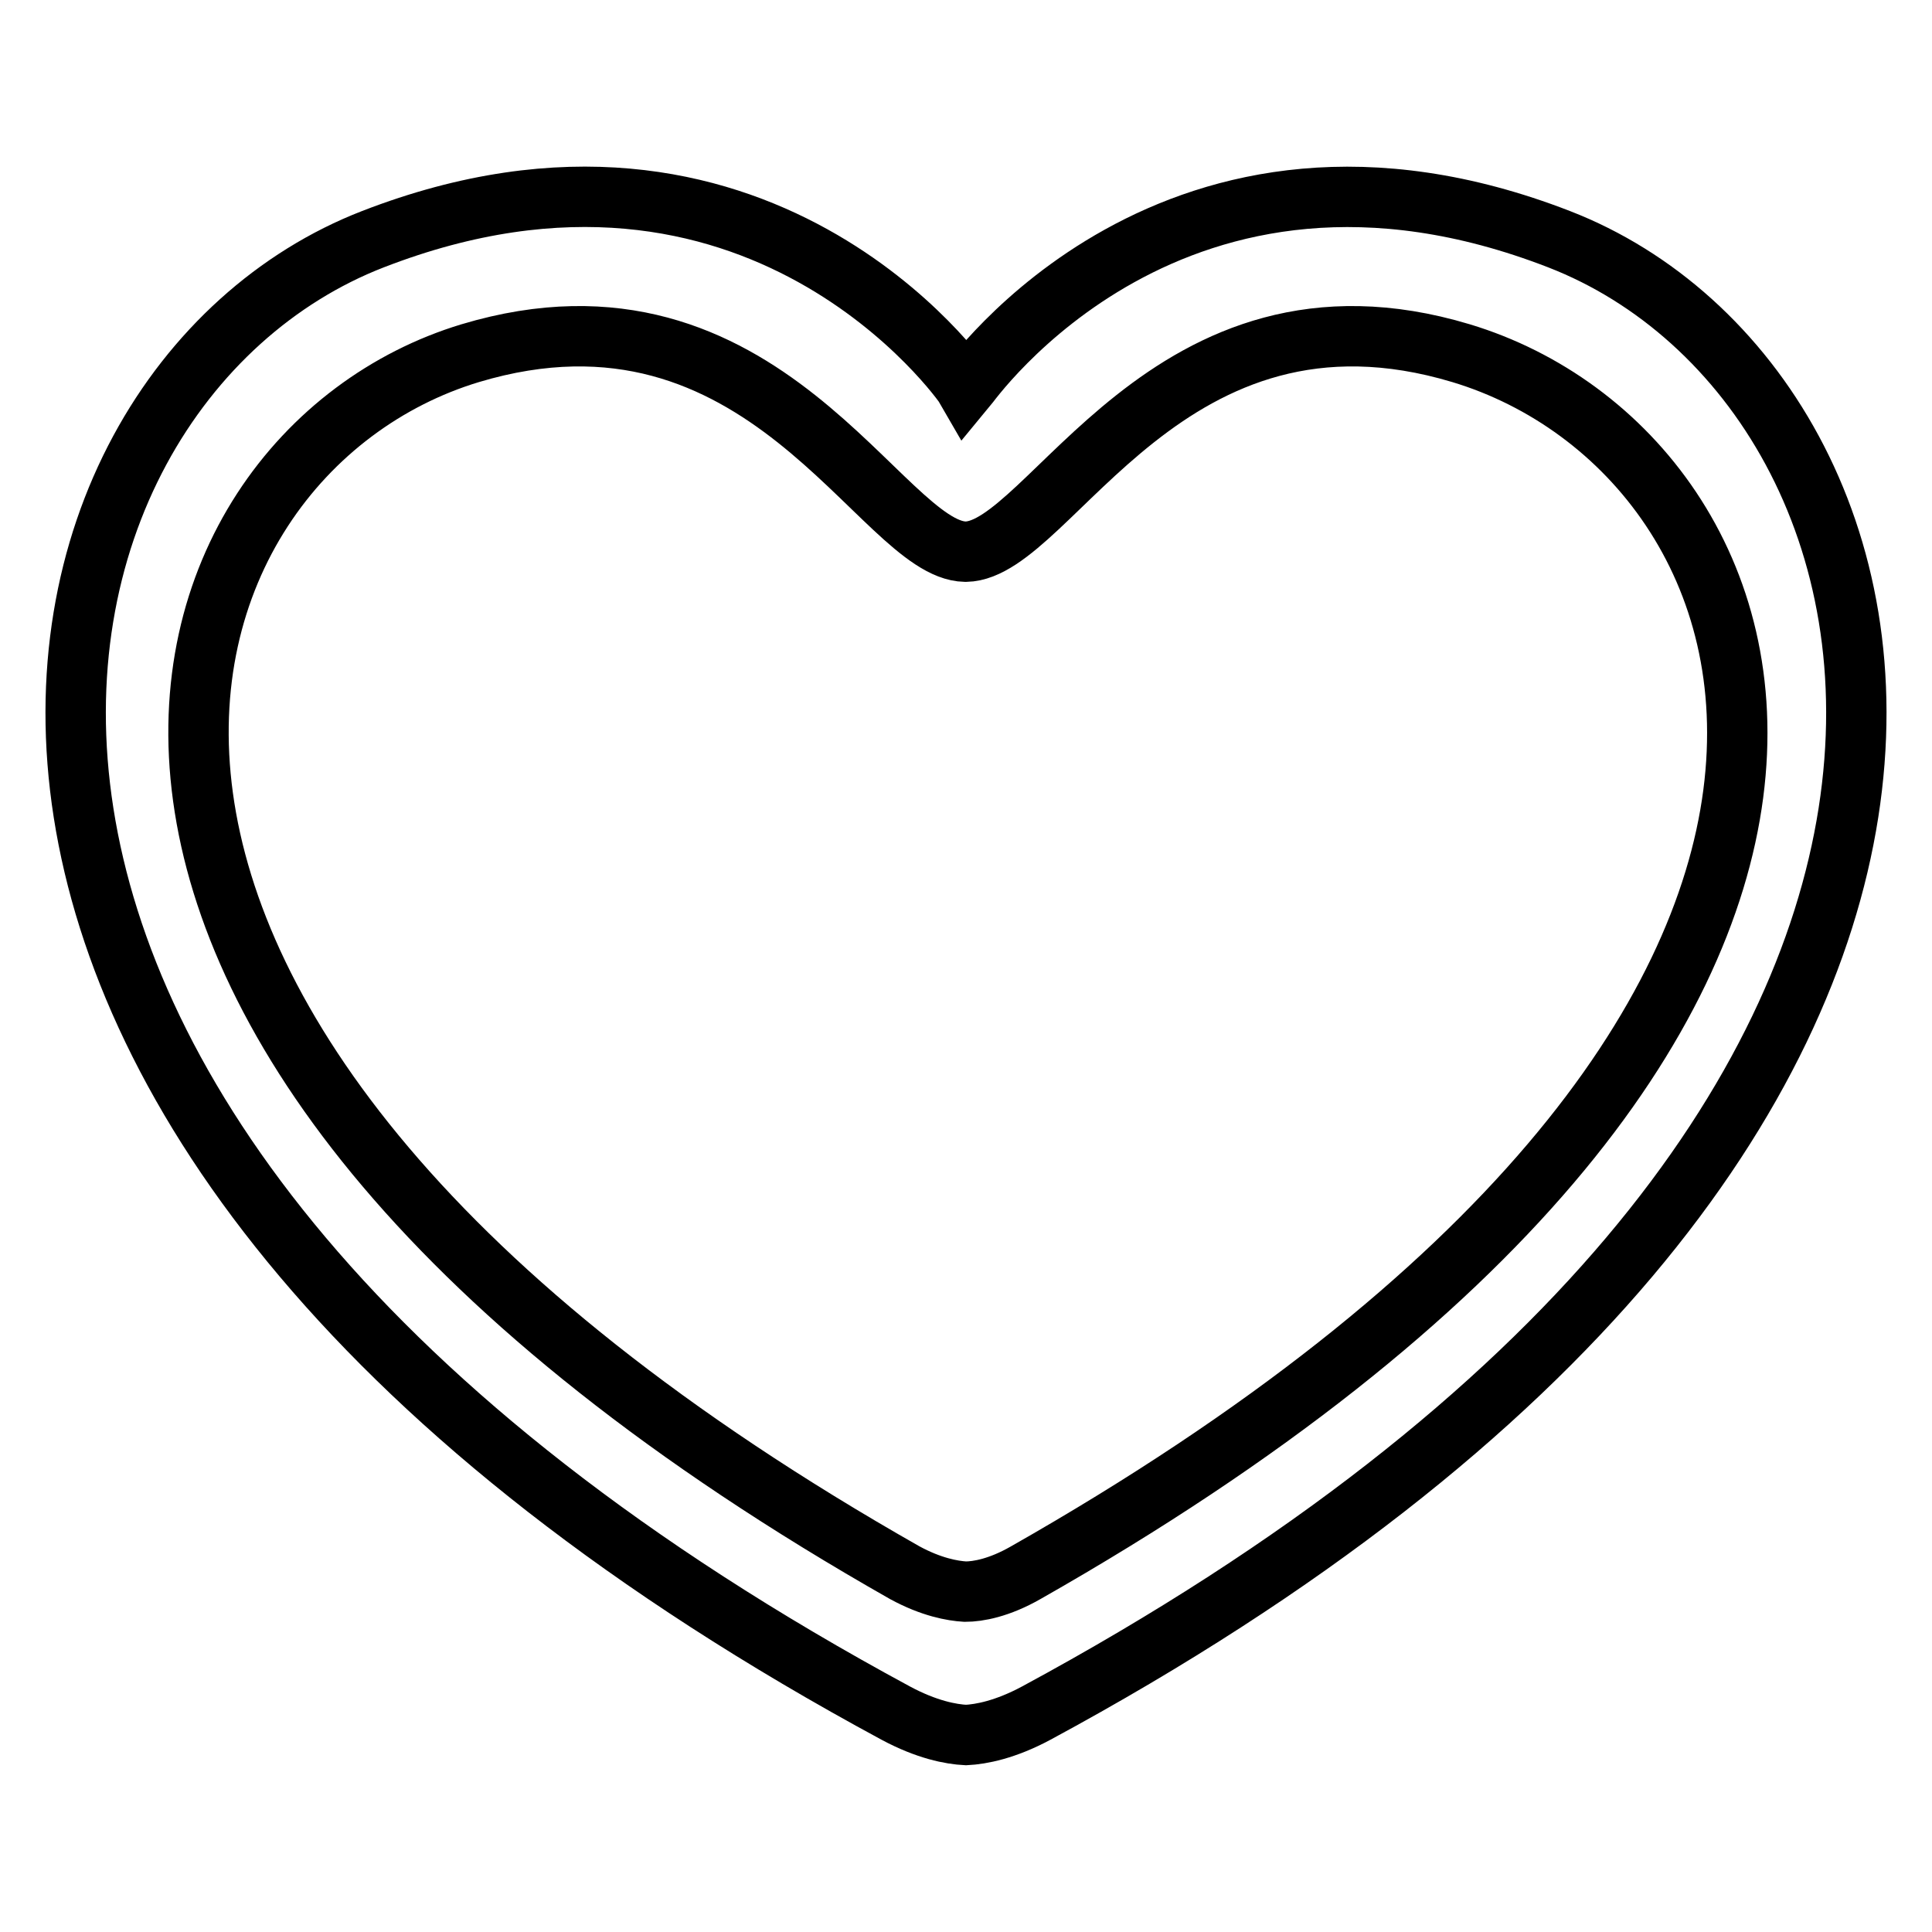 <?xml version="1.0" encoding="utf-8"?>
<!-- Svg Vector Icons : http://www.onlinewebfonts.com/icon -->
<!DOCTYPE svg PUBLIC "-//W3C//DTD SVG 1.1//EN" "http://www.w3.org/Graphics/SVG/1.1/DTD/svg11.dtd">
<svg version="1.1" xmlns="http://www.w3.org/2000/svg" xmlns:xlink="http://www.w3.org/1999/xlink" x="0px" y="0px" viewBox="0 0 256 256" enable-background="new 0 0 256 256" xml:space="preserve">
<g> <path stroke-width="8" fill-opacity="0" stroke="#000000"  d="M206.6,31.7c-51-19.8-78.1,19.1-78.6,19.7c-0.4-0.7-27.6-39.5-78.6-19.7C-1.6,51.5-24.9,149.5,118.7,227 c4.1,2.2,7.3,2.8,9.3,2.9h0c2-0.1,5.2-0.7,9.3-2.9C280.9,149.5,257.6,51.5,206.6,31.7z M135.9,208.4c-3.5,2-6.3,2.5-8,2.5 c-1.7-0.1-4.5-0.6-8-2.5C-7,136.4,18,60.2,62.3,46.8c39-11.7,54.4,26.1,65.6,26.3v0h0.1v0c11.2-0.2,26.7-38,65.6-26.3 C238,60.2,264.6,135.3,135.9,208.4L135.9,208.4z"/></g>
</svg>